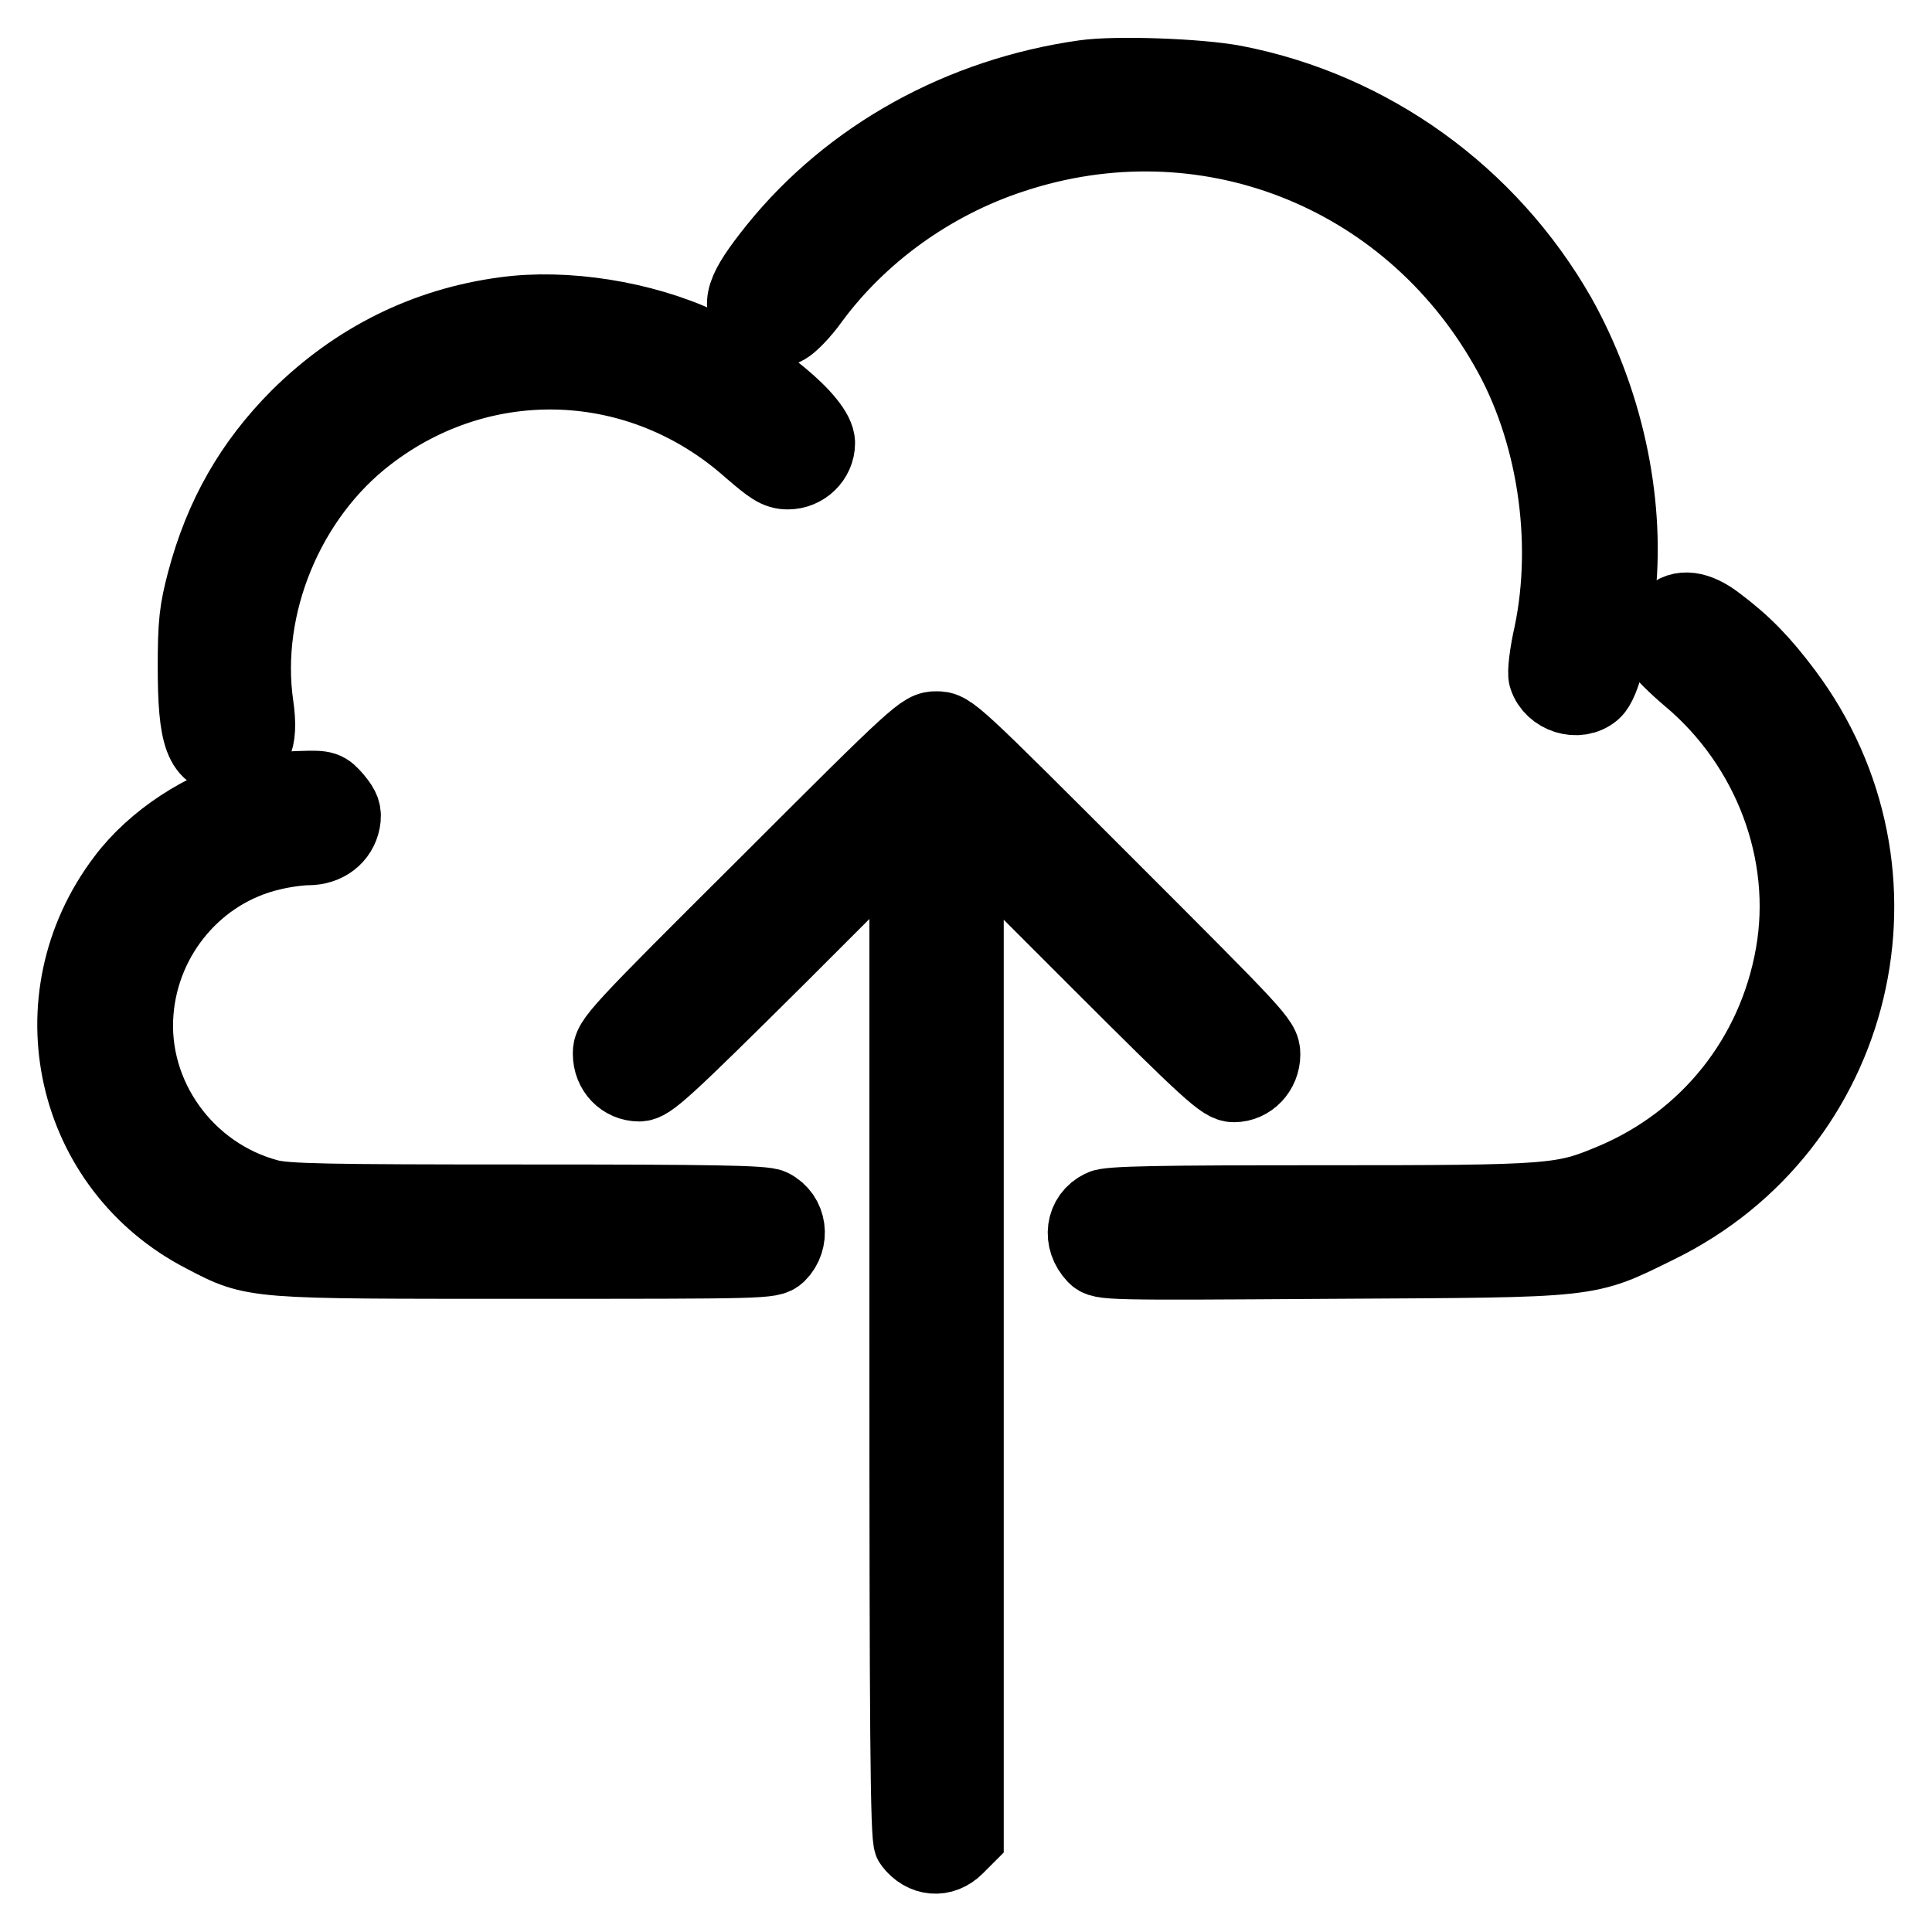 <?xml version="1.0" encoding="utf-8"?>
<!-- Svg Vector Icons : http://www.onlinewebfonts.com/icon -->
<!DOCTYPE svg PUBLIC "-//W3C//DTD SVG 1.1//EN" "http://www.w3.org/Graphics/SVG/1.1/DTD/svg11.dtd">
<svg version="1.1" xmlns="http://www.w3.org/2000/svg" xmlns:xlink="http://www.w3.org/1999/xlink" x="0px" y="0px" viewBox="0 0 256 256" enable-background="new 0 0 256 256" xml:space="preserve">
<g><g><g><path stroke-width="10" fill-opacity="0" stroke="#000000"  d="M143.7,10.3c-16.3,2.3-31,10.4-40.9,22.7c-4.4,5.5-5,7.4-3.1,9.6c1,1.1,3.1,1.5,4.4,0.7c0.6-0.3,2.2-1.9,3.4-3.6c6.4-8.7,15.9-15.6,26.6-19.1c25.3-8.4,52.3,2,65.6,25.4c6.3,10.9,8.5,25.5,5.9,38c-0.6,2.6-0.9,5.2-0.7,5.7c0.8,2.5,4.2,3.6,6.2,1.9c1.3-1.1,2.6-6.4,3.3-13.5c1.2-12.1-1.8-25.3-7.9-36.2c-9.2-16.1-24.9-27.4-42.9-30.9C158.9,10.1,147.9,9.7,143.7,10.3z"/><path stroke-width="10" fill-opacity="0" stroke="#000000"  d="M66.9,41.7c-10.5,1.4-19.7,6-27.3,13.5c-6.2,6.2-10.2,13.2-12.5,21.9c-1,3.8-1.2,5.5-1.2,11.2c0,9.4,0.9,12,4.6,12c3.1,0,4.1-2,3.4-6.8C32,80.3,38,65.8,48.7,57.6c15.3-11.8,36.2-11,50.7,1.9c2.8,2.4,3.6,3,5,3c2.1,0,3.9-1.7,3.9-3.8c0-2.8-7.7-9.2-15.5-12.9C85.1,42.2,74.9,40.6,66.9,41.7z"/><path stroke-width="10" fill-opacity="0" stroke="#000000"  d="M221.2,81.8c-1.1,1.1-1.6,3-1.1,4.2c0.2,0.5,1.9,2.2,3.8,3.8c10.7,9,16.1,23.2,13.7,36.7c-2.4,13.6-11.3,24.7-23.9,30c-6.7,2.8-7.7,2.9-38.5,2.9c-21.5,0-28.3,0.1-29.2,0.6c-2.5,1.2-2.9,4.3-0.9,6.4c0.9,0.9,1.3,0.9,31.5,0.7c35.1-0.2,33.4,0,43-4.7c26.6-13,34.7-46.8,16.9-70.6c-3-4-5.4-6.5-9-9.2C224.9,80.6,222.7,80.3,221.2,81.8z"/><path stroke-width="10" fill-opacity="0" stroke="#000000"  d="M101.6,117.2c-20,19.9-20.7,20.7-20.7,22.4c0,2.3,1.7,4,3.8,4c1.3,0,3.1-1.6,18.5-16.9l17-17v66.9c0,51.9,0.1,67.1,0.6,67.6c1.6,2.1,4.1,2.3,5.9,0.5l1.3-1.3v-66.8v-66.8l17,17c15.4,15.4,17.1,16.9,18.5,16.9c2.1,0,3.8-1.8,3.8-4c0-1.7-0.7-2.4-20.7-22.4c-20.3-20.3-20.7-20.7-22.5-20.7S121.9,96.9,101.6,117.2z"/><path stroke-width="10" fill-opacity="0" stroke="#000000"  d="M33.5,105.3c-6.5,1.7-13.1,6-17,11.2c-12,15.8-7,38.2,10.6,47.2c6.7,3.5,6.2,3.4,42.6,3.4c31.7,0,32.4,0,33.4-0.9c1.9-1.9,1.5-5.1-0.9-6.3c-0.9-0.5-8.2-0.6-32.5-0.6c-26.7,0-31.8-0.1-34.1-0.7c-11-2.9-18.5-13.4-17.6-24.5c0.8-10.2,8.1-18.8,17.9-21.1c1.6-0.4,3.8-0.7,4.9-0.7c2.4,0,4.2-1.4,4.6-3.5c0.2-1.1,0-1.7-1-2.9c-1.2-1.4-1.4-1.5-4.3-1.4C38.3,104.5,35.4,104.9,33.5,105.3z"/></g></g></g>
</svg>